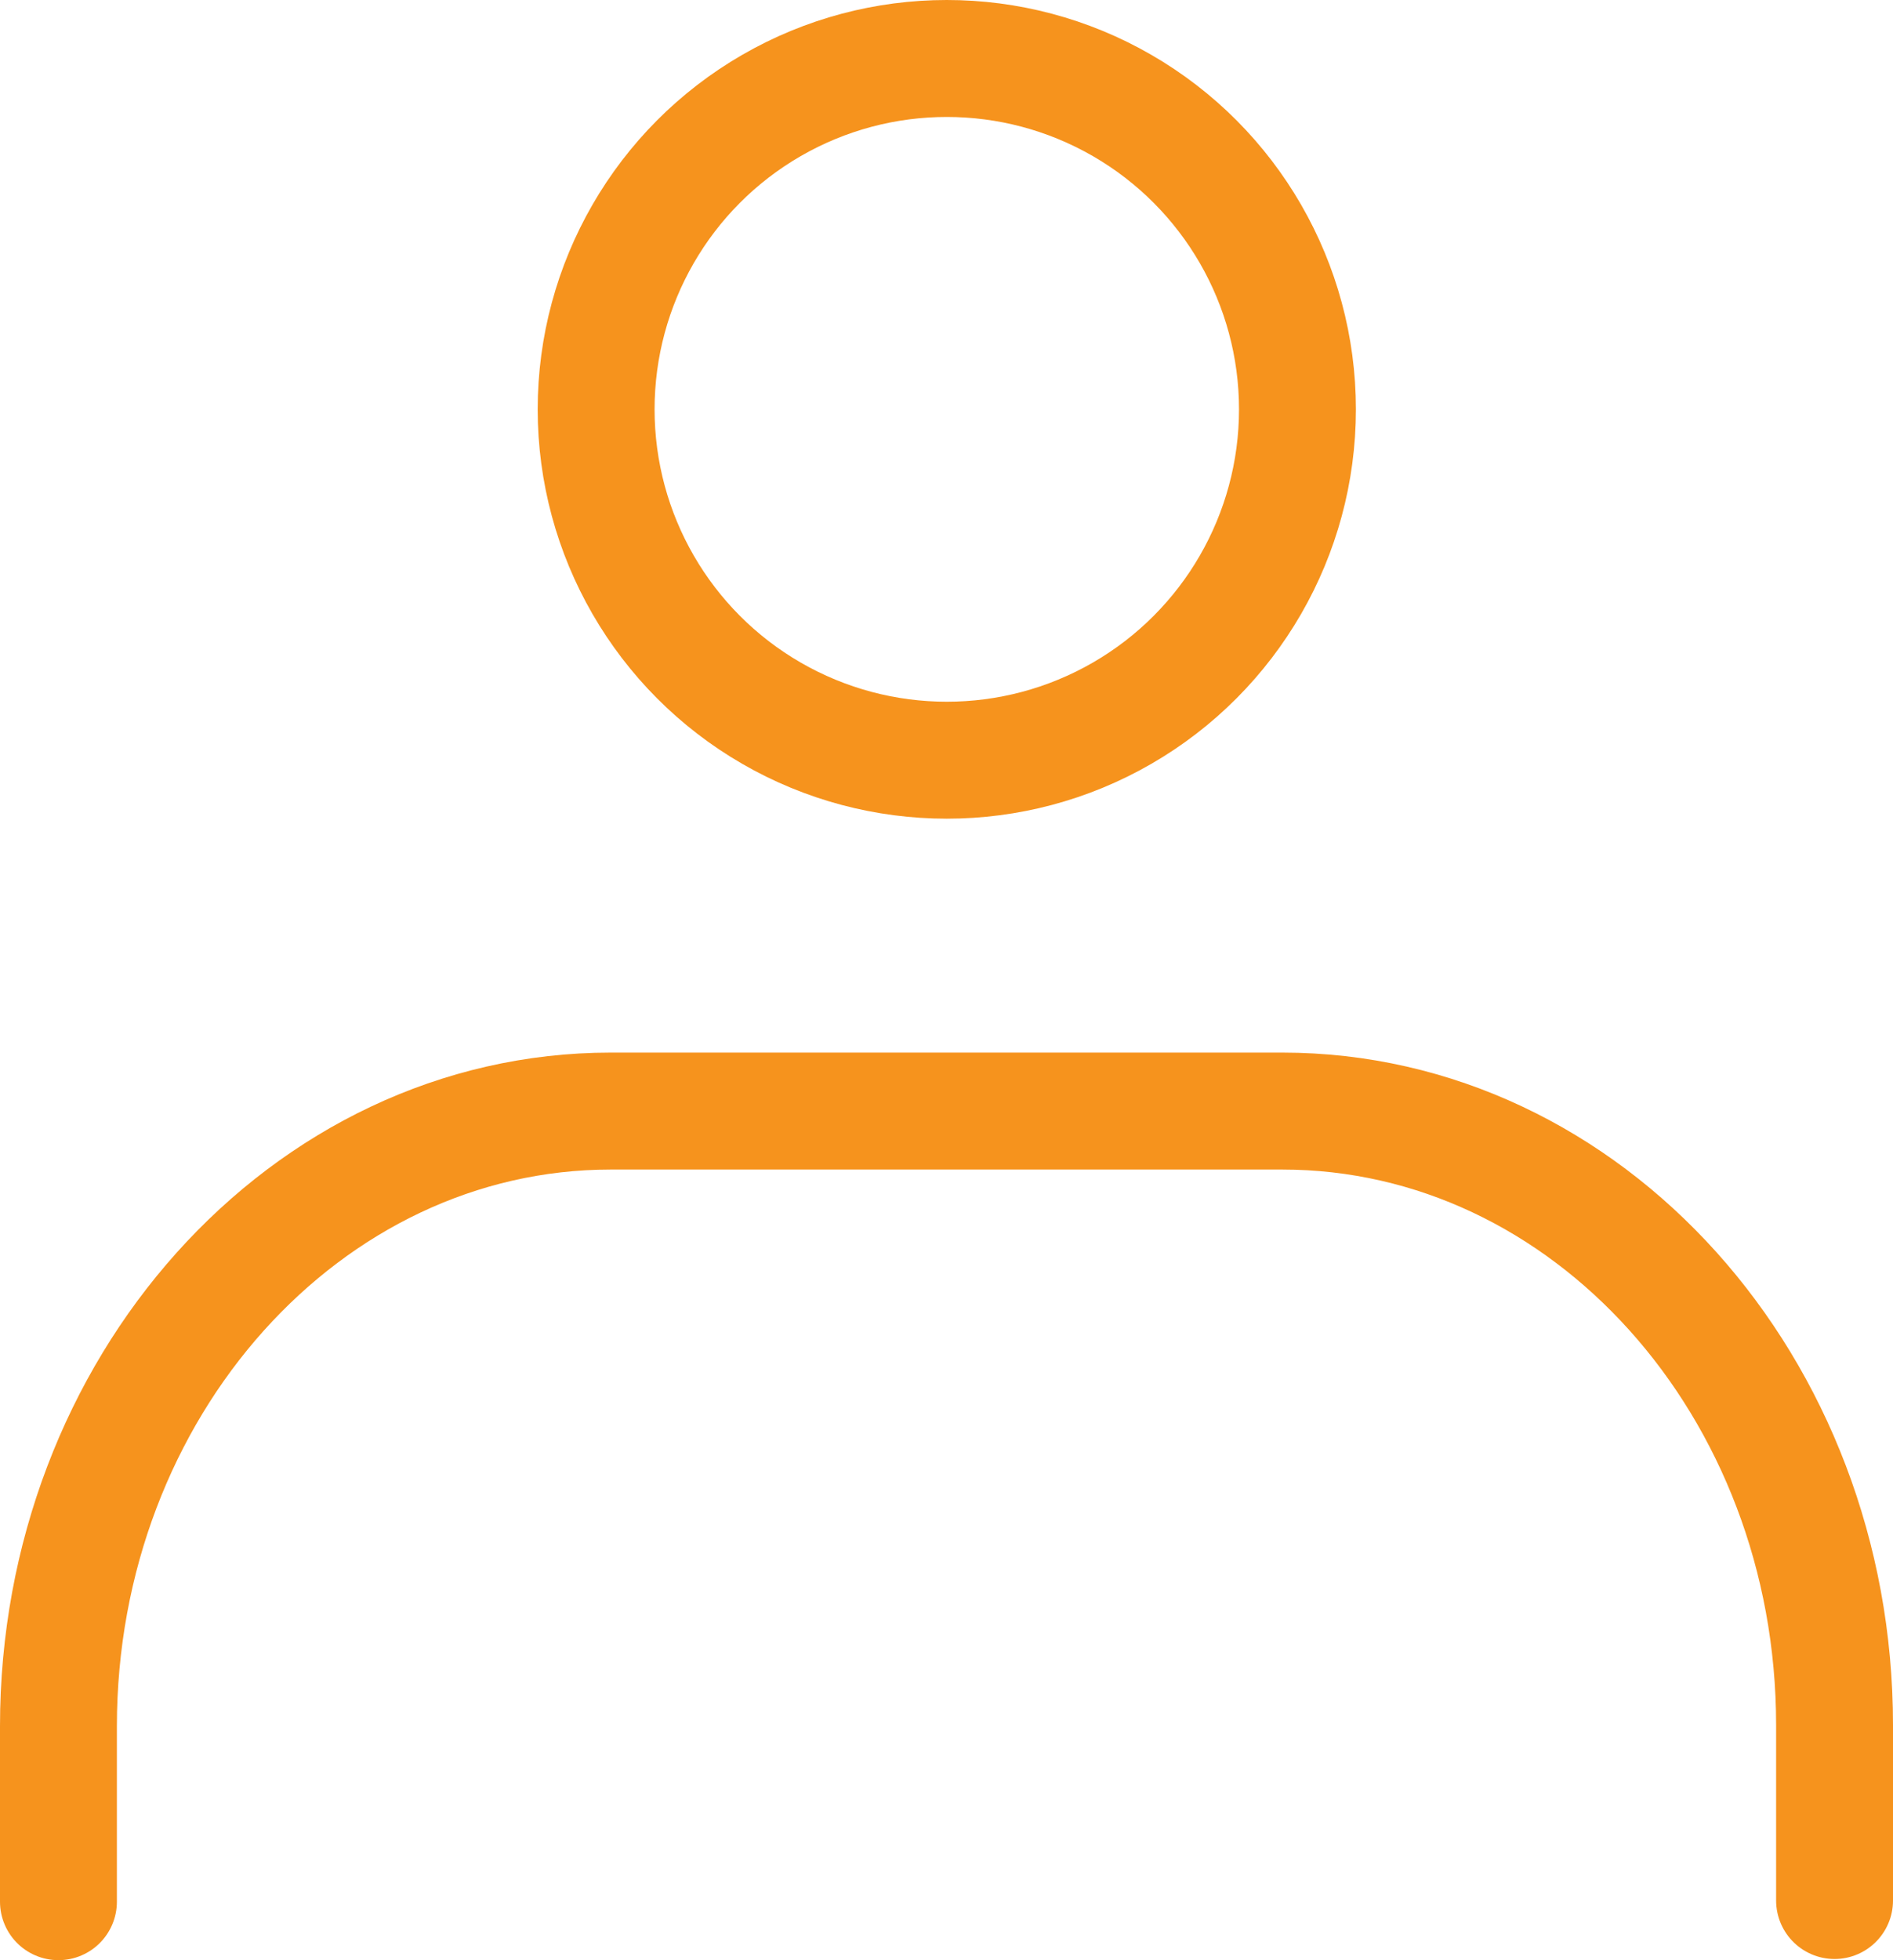 <svg xmlns="http://www.w3.org/2000/svg" viewBox="0 0 32.39 33.52"><defs><style>.a{fill:none;stroke:#f6931d;stroke-linecap:round;stroke-linejoin:round;stroke-width:2px;}</style></defs><circle class="a" cx="16.2" cy="7" r="6"/><path class="a" d="M1,32.52v-3C1,23.73,5.23,19,10.45,19H21.94c5.22,0,9.45,4.71,9.45,10.5v3"/></svg>